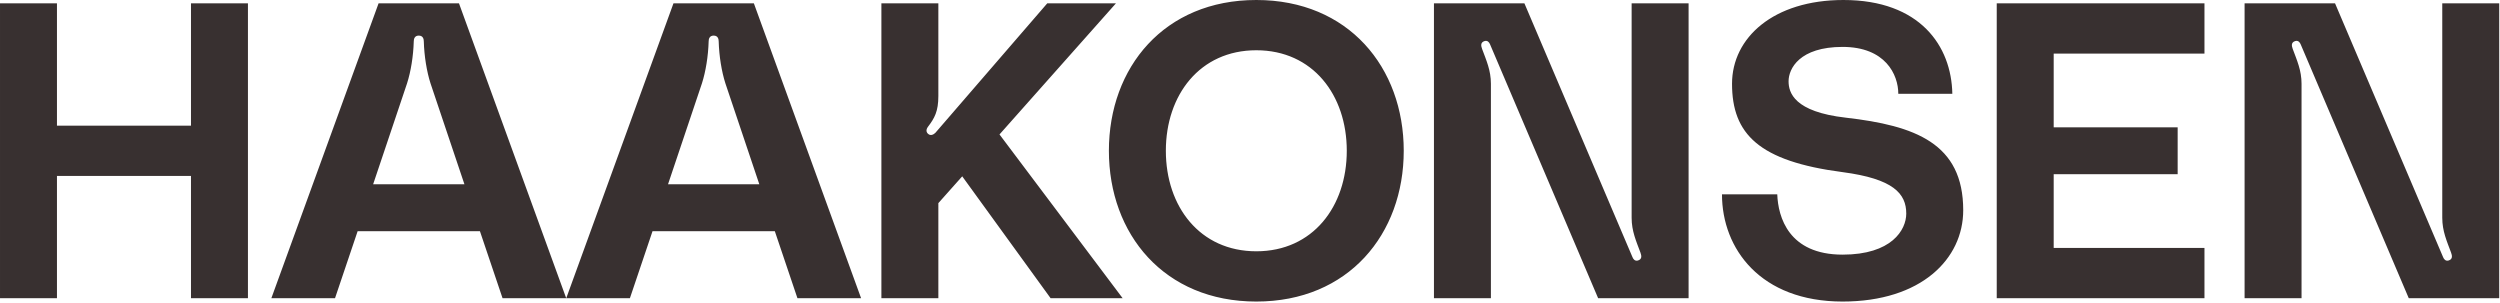 <svg role="img" width="776" height="94" viewBox="0 0 776 94" fill="none" xmlns="http://www.w3.org/2000/svg">
<path d="M59.281 39V1.04H76.961V92.56H59.281V54.6H17.681V92.56H0.001V1.04H17.681V39H59.281ZM175.75 92.56H155.99L148.97 71.76H111.01L103.99 92.56H84.23L117.51 1.04H142.47L175.75 92.56ZM126.35 25.87L115.82 57.2H144.16L133.63 25.87C132.46 22.23 131.68 17.42 131.55 12.87C131.55 12.09 131.29 11.05 129.99 11.05C128.69 11.05 128.43 12.09 128.43 12.87C128.3 17.42 127.52 22.23 126.35 25.87ZM267.283 92.56H247.523L240.503 71.76H202.543L195.523 92.56H175.763L209.043 1.04H234.003L267.283 92.56ZM217.883 25.87L207.353 57.2H235.693L225.163 25.87C223.993 22.23 223.213 17.42 223.083 12.87C223.083 12.09 222.823 11.05 221.523 11.05C220.223 11.05 219.963 12.09 219.963 12.87C219.833 17.42 219.053 22.23 217.883 25.87ZM310.245 41.73L348.465 92.56H326.105L298.675 54.73L291.265 63.05V92.56H273.585V1.04H291.265V29.77C291.265 34.58 290.095 36.66 288.015 39.39C287.365 40.3 287.495 41.08 288.145 41.6C288.925 42.25 289.835 41.73 290.355 41.21L325.065 1.04H346.385L310.245 41.73ZM389.96 -4.05312e-06C418.56 -4.05312e-06 435.72 20.93 435.72 46.8C435.72 72.67 418.56 93.6 389.96 93.6C361.36 93.6 344.2 72.67 344.2 46.8C344.2 20.93 361.36 -4.05312e-06 389.96 -4.05312e-06ZM389.96 78C407.51 78 418.04 64.09 418.04 46.8C418.04 29.51 407.51 15.6 389.96 15.6C372.41 15.6 361.88 29.51 361.88 46.8C361.88 64.09 372.41 78 389.96 78ZM462.778 92.56H445.098V1.04H473.178L506.718 79.82C506.978 80.47 507.498 81.12 508.408 80.86C509.708 80.47 509.578 79.43 509.188 78.39C507.888 74.88 506.458 71.76 506.458 67.6V1.04H524.138V92.56H496.058L462.518 13.78C462.258 13.13 461.738 12.48 460.828 12.74C459.528 13.13 459.658 14.17 460.048 15.21C461.348 18.72 462.778 21.84 462.778 26V92.56ZM572.983 36.53C594.433 39 609.383 44.46 609.383 65.26C609.383 80.34 596.383 93.6 571.943 93.6C546.463 93.6 534.503 77.22 534.503 60.32H551.663C551.923 67.34 555.173 79.04 571.943 79.04C587.153 79.04 591.703 71.37 591.703 66.3C591.703 60.06 587.673 55.51 571.943 53.43C545.943 50.05 537.623 41.6 537.623 26C537.623 11.7 550.493 -4.05312e-06 572.203 -4.05312e-06C595.993 -4.05312e-06 605.743 14.3 606.003 29.12H589.233C589.233 23.14 585.203 14.56 571.943 14.56C558.553 14.56 555.173 21.32 555.173 25.22C555.173 28.73 556.863 34.71 572.983 36.53ZM684.266 1.04V16.64H637.466V39.52H675.946V54.08H637.466V76.96H684.266V92.56H619.786V1.04H684.266ZM714.399 92.56H696.719V1.04H724.799L758.339 79.82C758.599 80.47 759.119 81.12 760.029 80.86C761.329 80.47 761.199 79.43 760.809 78.39C759.509 74.88 758.079 71.76 758.079 67.6V1.04H775.759V92.56H747.679L714.139 13.78C713.879 13.13 713.359 12.48 712.449 12.74C711.149 13.13 711.279 14.17 711.669 15.21C712.969 18.72 714.399 21.84 714.399 26V92.56Z" fill="#383030"/>
</svg>

